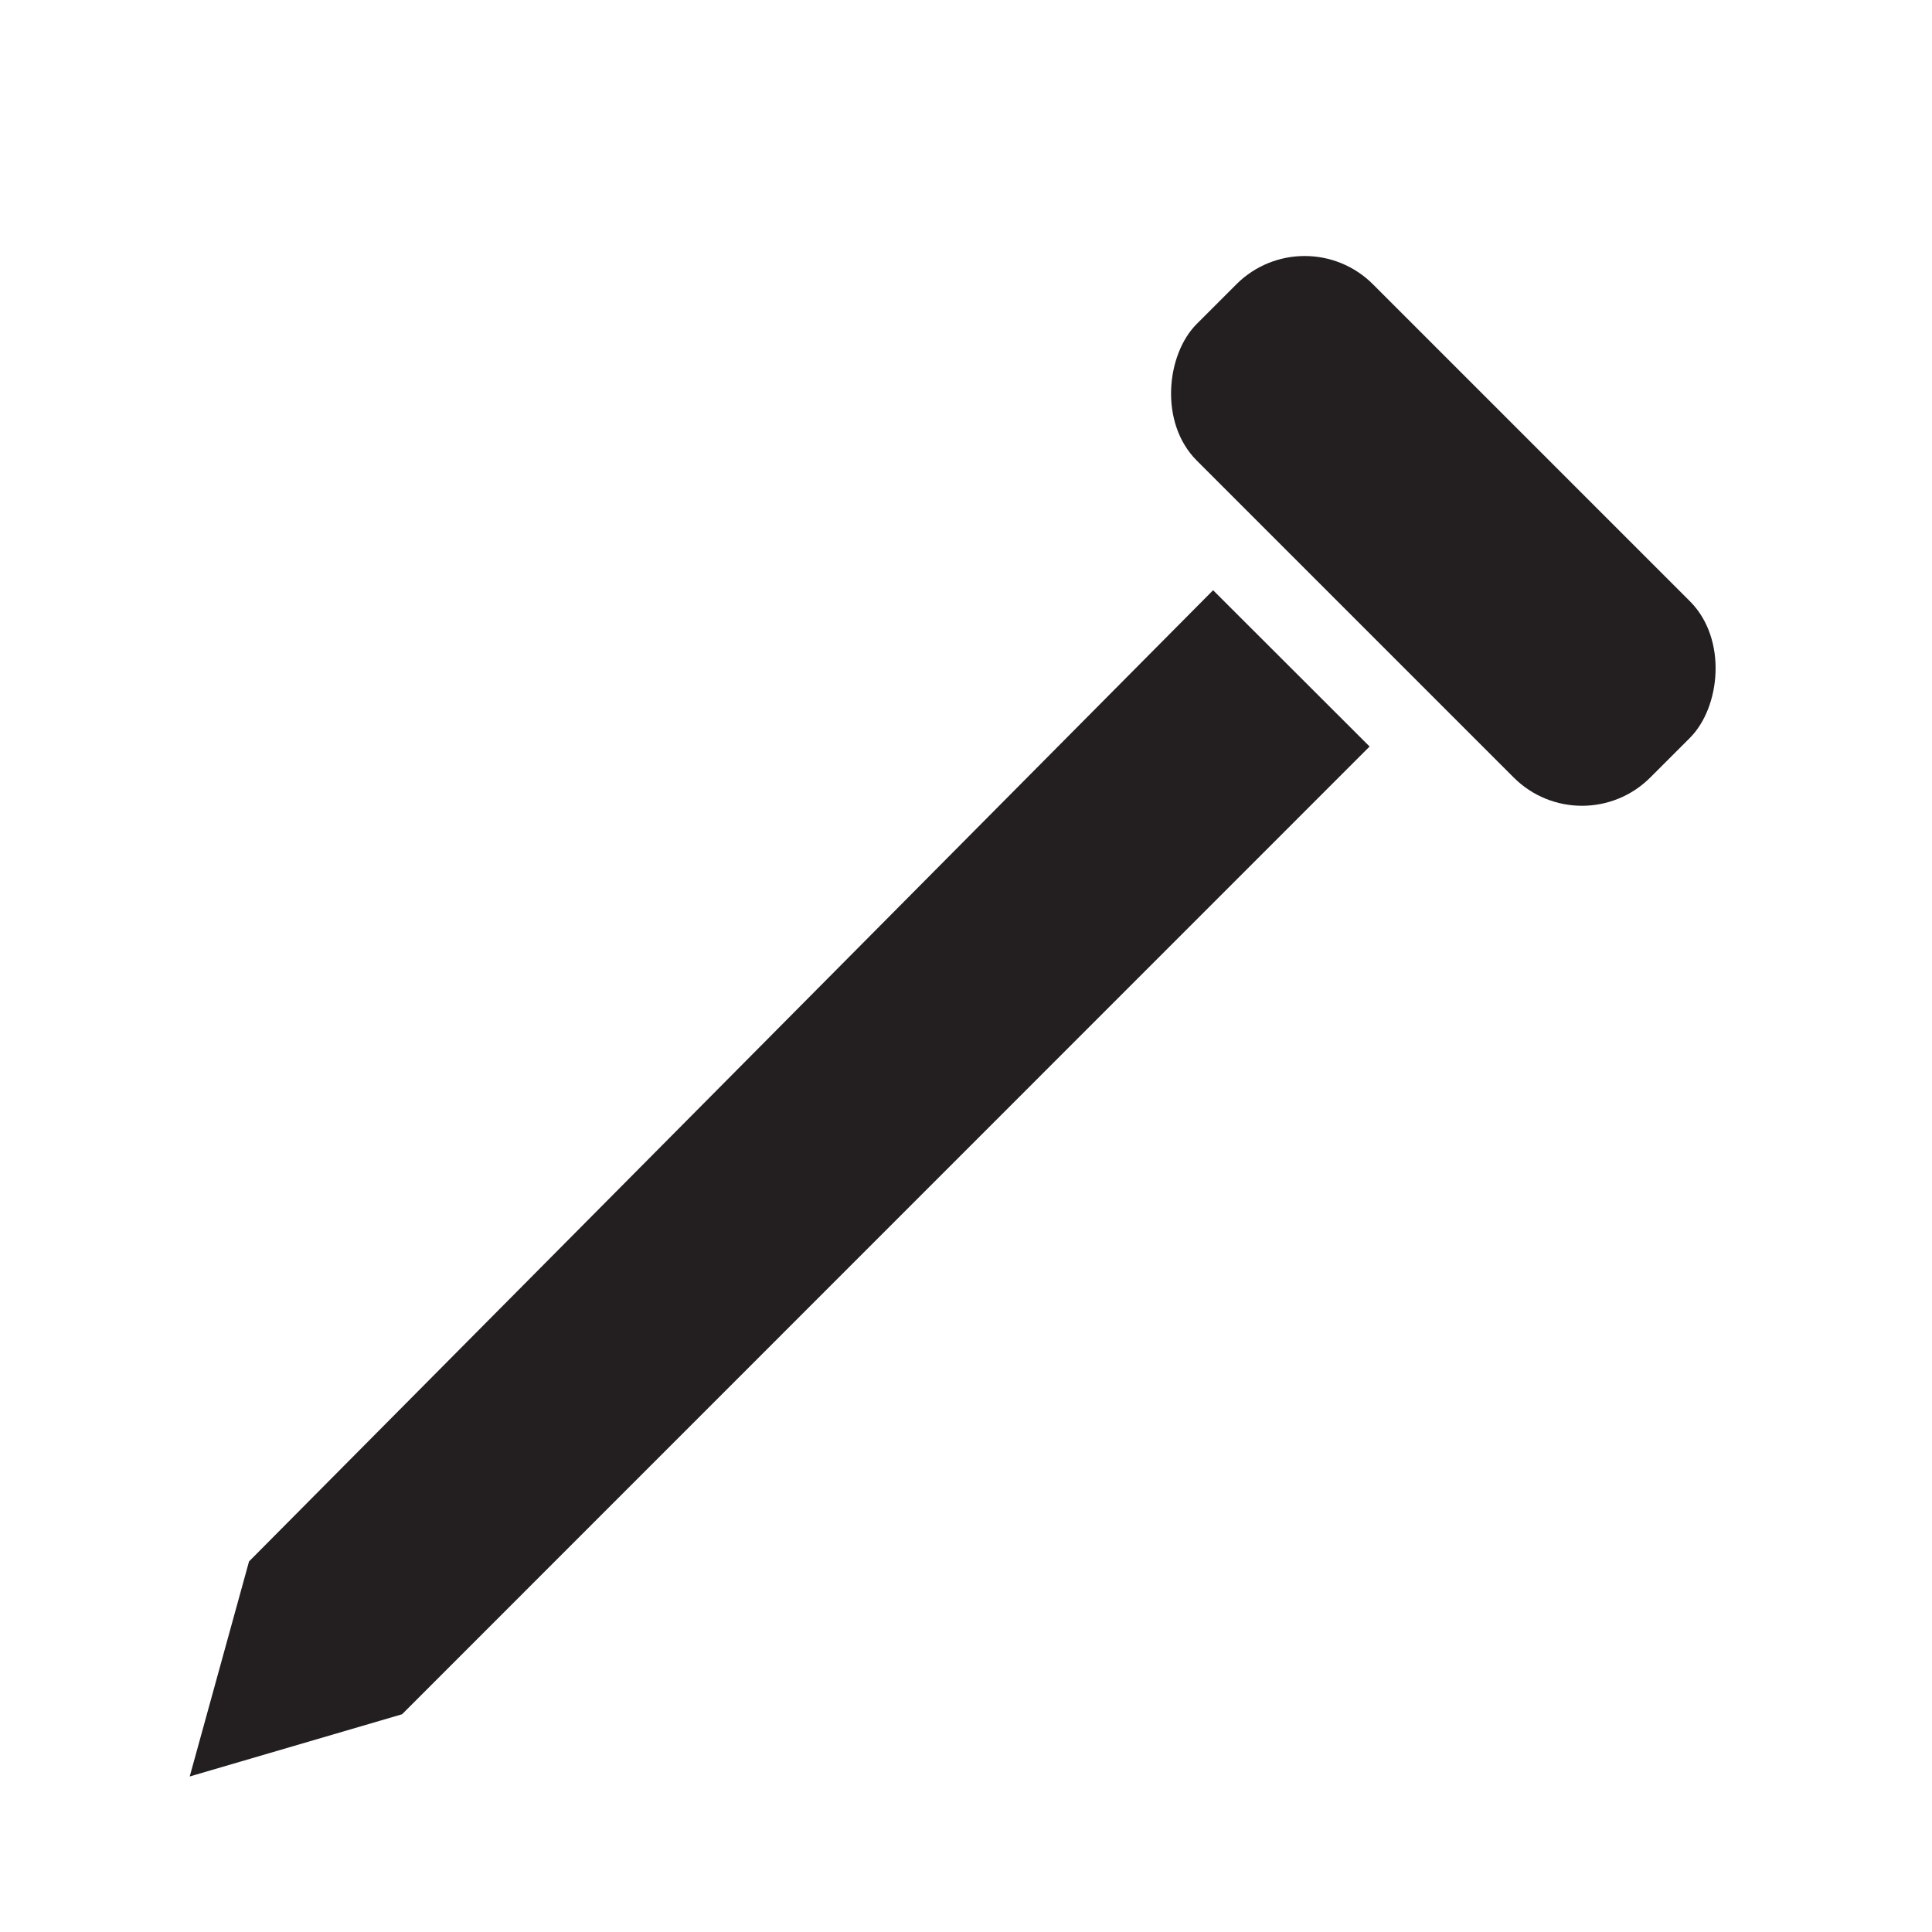 <svg id="Layer_1" data-name="Layer 1" xmlns="http://www.w3.org/2000/svg" viewBox="0 0 100 100"><defs><style>.cls-1{fill:#231f20;}</style></defs><title>Iron</title><rect class="cls-1" x="58.11" y="21.03" width="33.2" height="12.9" rx="5" ry="5" transform="translate(41.31 -44.78) rotate(45)"/><polygon class="cls-1" points="70.89 38.64 20.81 88.73 9.82 91.95 12.89 80.82 62.79 30.55 70.89 38.64"/></svg>